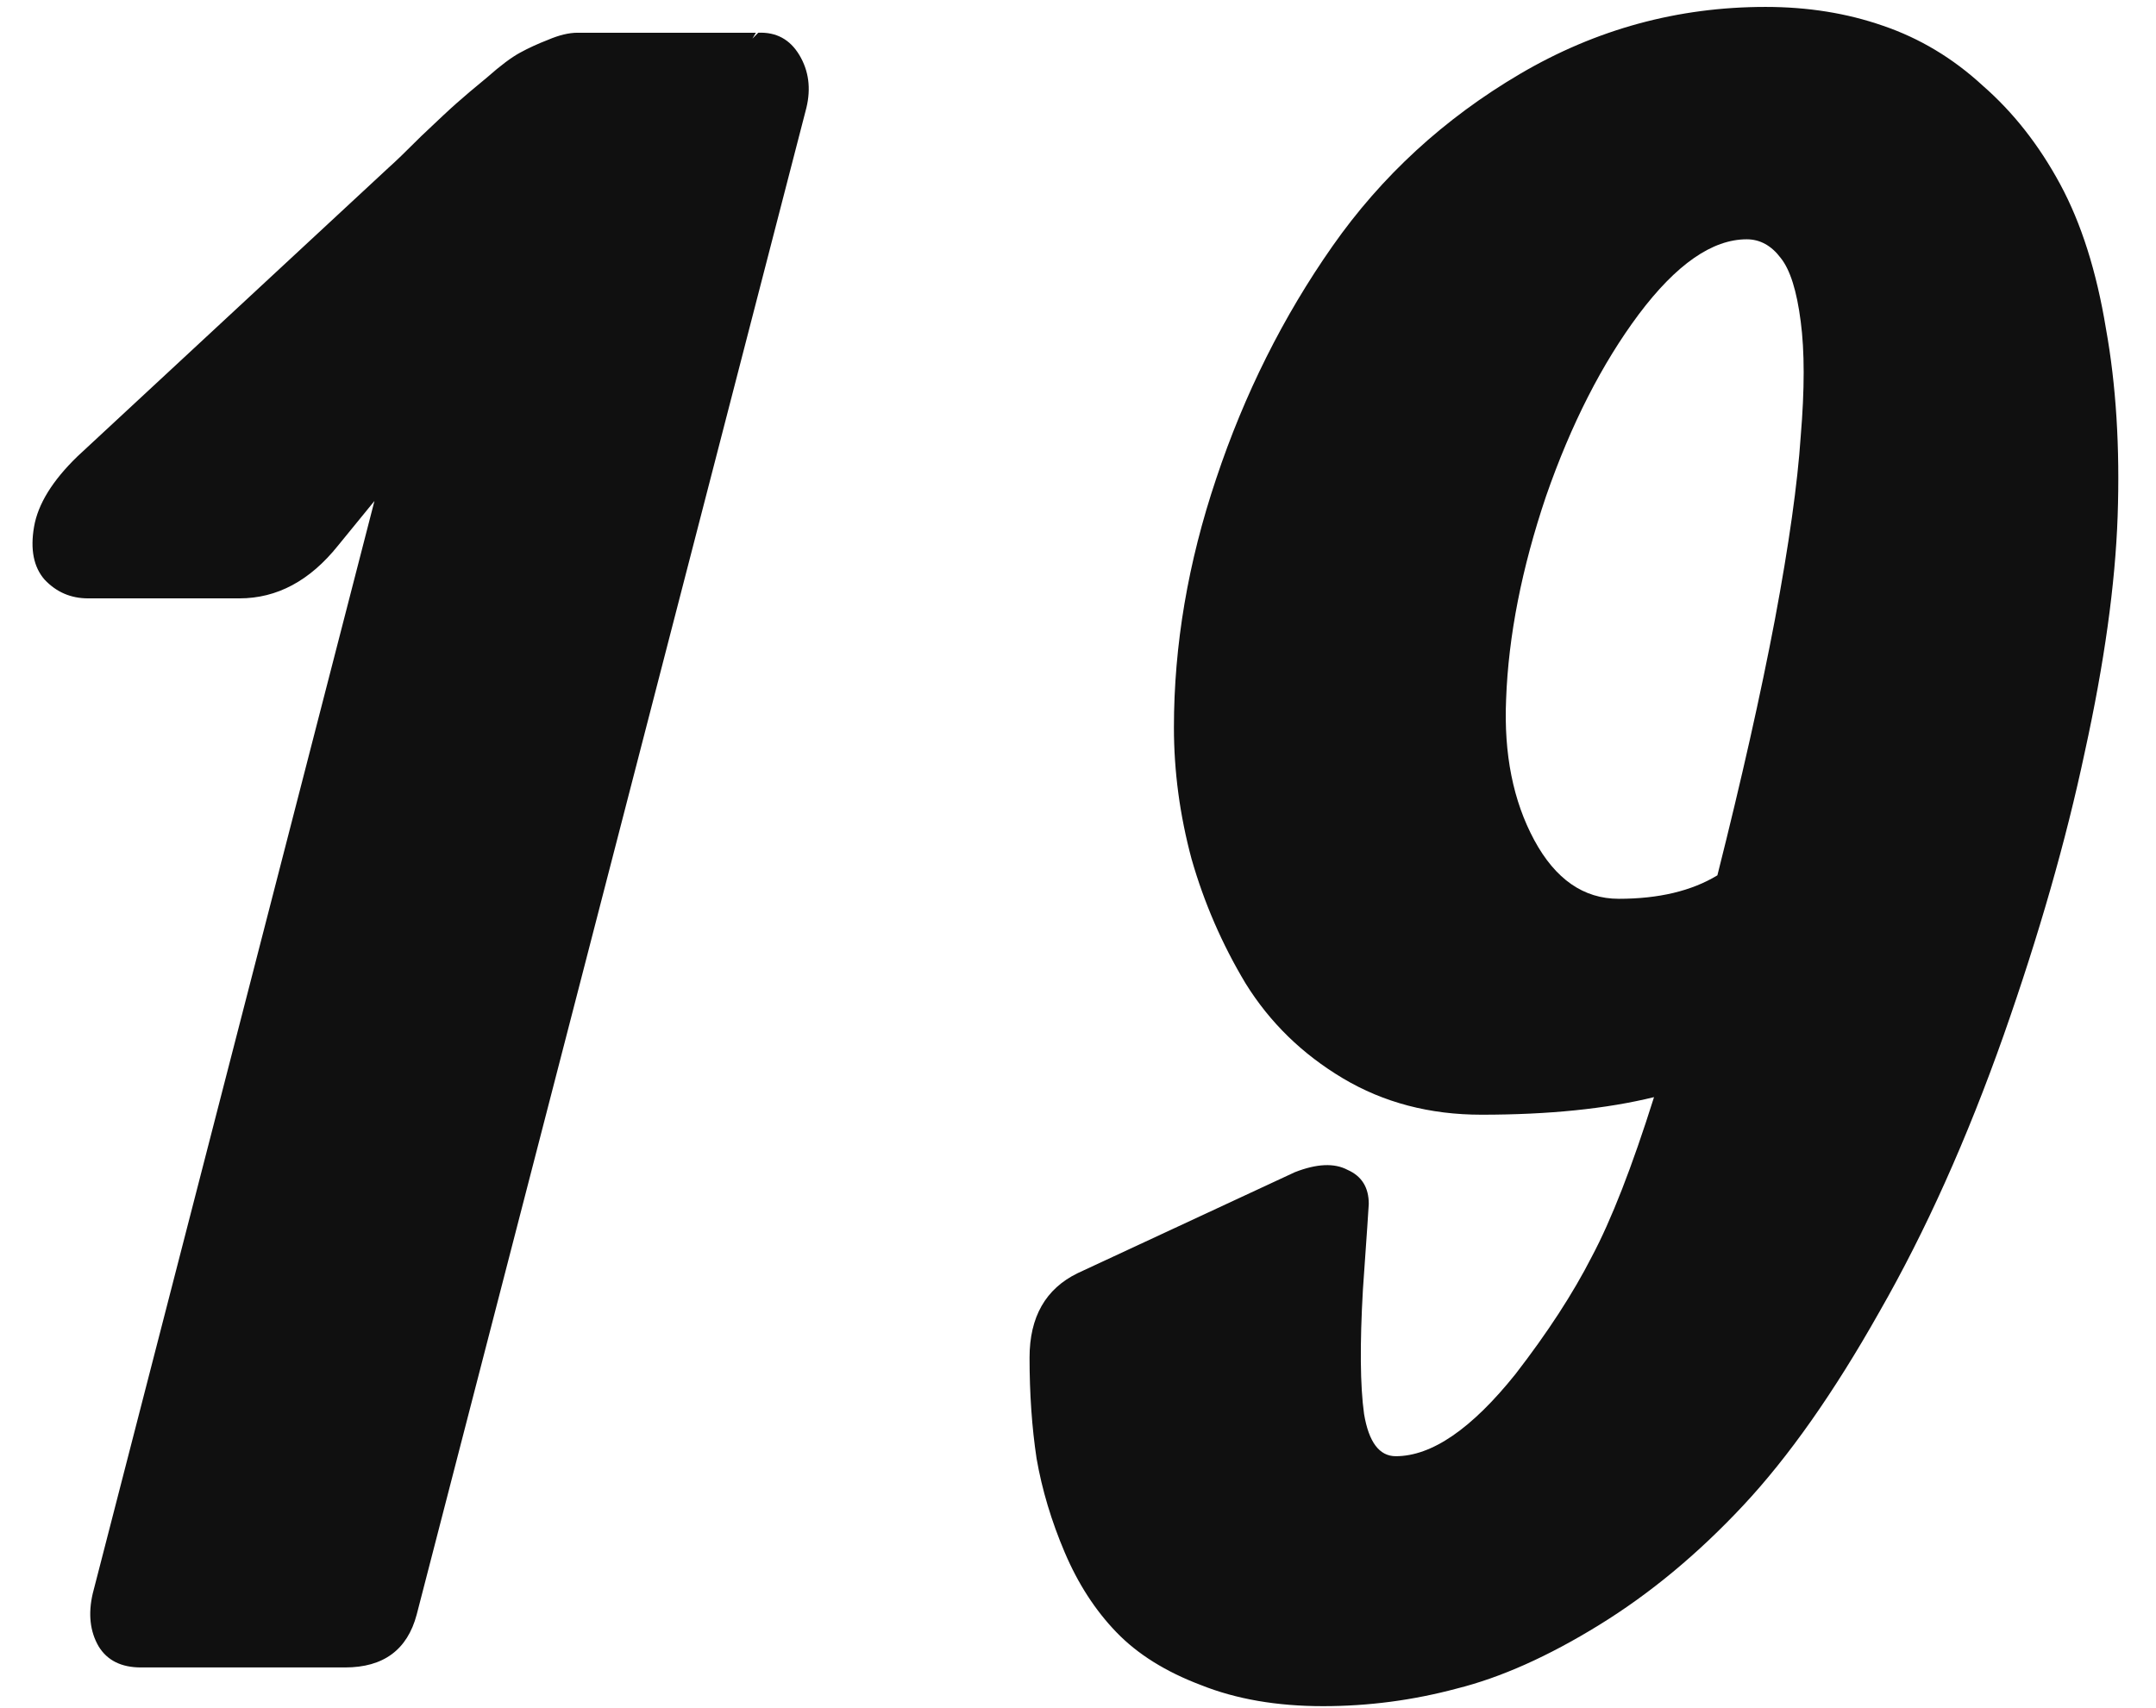 <svg width="53" height="42" viewBox="0 0 53 42" fill="none" xmlns="http://www.w3.org/2000/svg">
<path d="M18.496 0.95L18.64 0.805C19.083 0.786 19.419 0.969 19.65 1.353C19.881 1.738 19.939 2.171 19.823 2.652L10.243 39.702C10.013 40.567 9.426 41 8.483 41H3.463C2.982 41 2.635 40.827 2.424 40.481C2.212 40.115 2.164 39.682 2.28 39.182L9.205 12.318L8.31 13.415C7.618 14.28 6.81 14.713 5.886 14.713C5.886 14.713 4.646 14.713 2.164 14.713C1.741 14.713 1.385 14.559 1.096 14.252C0.827 13.944 0.741 13.511 0.837 12.953C0.933 12.395 1.289 11.818 1.904 11.222L9.551 4.124C9.705 3.989 9.974 3.729 10.359 3.344C10.763 2.96 11.051 2.69 11.225 2.537C11.398 2.383 11.648 2.171 11.975 1.902C12.302 1.613 12.571 1.411 12.783 1.296C12.994 1.18 13.225 1.075 13.475 0.978C13.745 0.863 13.985 0.805 14.197 0.805H18.582L18.496 0.95ZM40.66 26.977C39.486 27.265 38.072 27.409 36.418 27.409C35.148 27.409 34.013 27.111 33.013 26.515C32.013 25.919 31.214 25.14 30.618 24.178C30.041 23.216 29.599 22.196 29.291 21.119C29.002 20.042 28.858 18.965 28.858 17.887C28.858 15.867 29.204 13.828 29.897 11.77C30.589 9.693 31.541 7.788 32.753 6.057C33.965 4.326 35.504 2.912 37.37 1.815C39.236 0.719 41.246 0.17 43.401 0.17C44.44 0.17 45.401 0.324 46.286 0.632C47.19 0.94 48.008 1.43 48.739 2.104C49.489 2.758 50.124 3.566 50.643 4.527C51.163 5.489 51.538 6.672 51.769 8.077C52.019 9.462 52.115 11.001 52.057 12.693C51.999 14.367 51.73 16.3 51.249 18.493C50.788 20.667 50.124 22.985 49.258 25.447C48.354 28.006 47.335 30.276 46.2 32.257C45.084 34.238 43.968 35.825 42.852 37.018C41.737 38.211 40.554 39.192 39.303 39.961C38.053 40.731 36.889 41.25 35.812 41.519C34.735 41.808 33.638 41.952 32.523 41.952C31.387 41.952 30.387 41.779 29.522 41.433C28.656 41.106 27.963 40.673 27.444 40.134C26.925 39.596 26.501 38.942 26.174 38.172C25.847 37.403 25.616 36.633 25.482 35.864C25.366 35.094 25.309 34.267 25.309 33.382C25.309 32.382 25.703 31.689 26.492 31.305L31.83 28.823C32.369 28.612 32.801 28.592 33.128 28.766C33.475 28.919 33.648 29.198 33.648 29.602C33.648 29.641 33.6 30.343 33.504 31.709C33.427 33.055 33.436 34.075 33.532 34.767C33.648 35.46 33.907 35.806 34.312 35.806C35.196 35.806 36.177 35.133 37.255 33.786C38.043 32.767 38.669 31.805 39.13 30.901C39.611 29.997 40.121 28.689 40.66 26.977ZM42.218 21.523C42.814 19.157 43.285 17.06 43.632 15.233C43.978 13.386 44.189 11.886 44.266 10.731C44.363 9.577 44.363 8.634 44.266 7.904C44.17 7.153 44.007 6.634 43.776 6.345C43.545 6.038 43.266 5.884 42.939 5.884C42.093 5.884 41.208 6.499 40.284 7.73C39.38 8.942 38.62 10.433 38.005 12.203C37.408 13.973 37.081 15.637 37.024 17.195C36.966 18.541 37.197 19.695 37.716 20.657C38.236 21.619 38.928 22.1 39.794 22.1C40.775 22.1 41.583 21.908 42.218 21.523Z" fill="#101010"/>
</svg>
